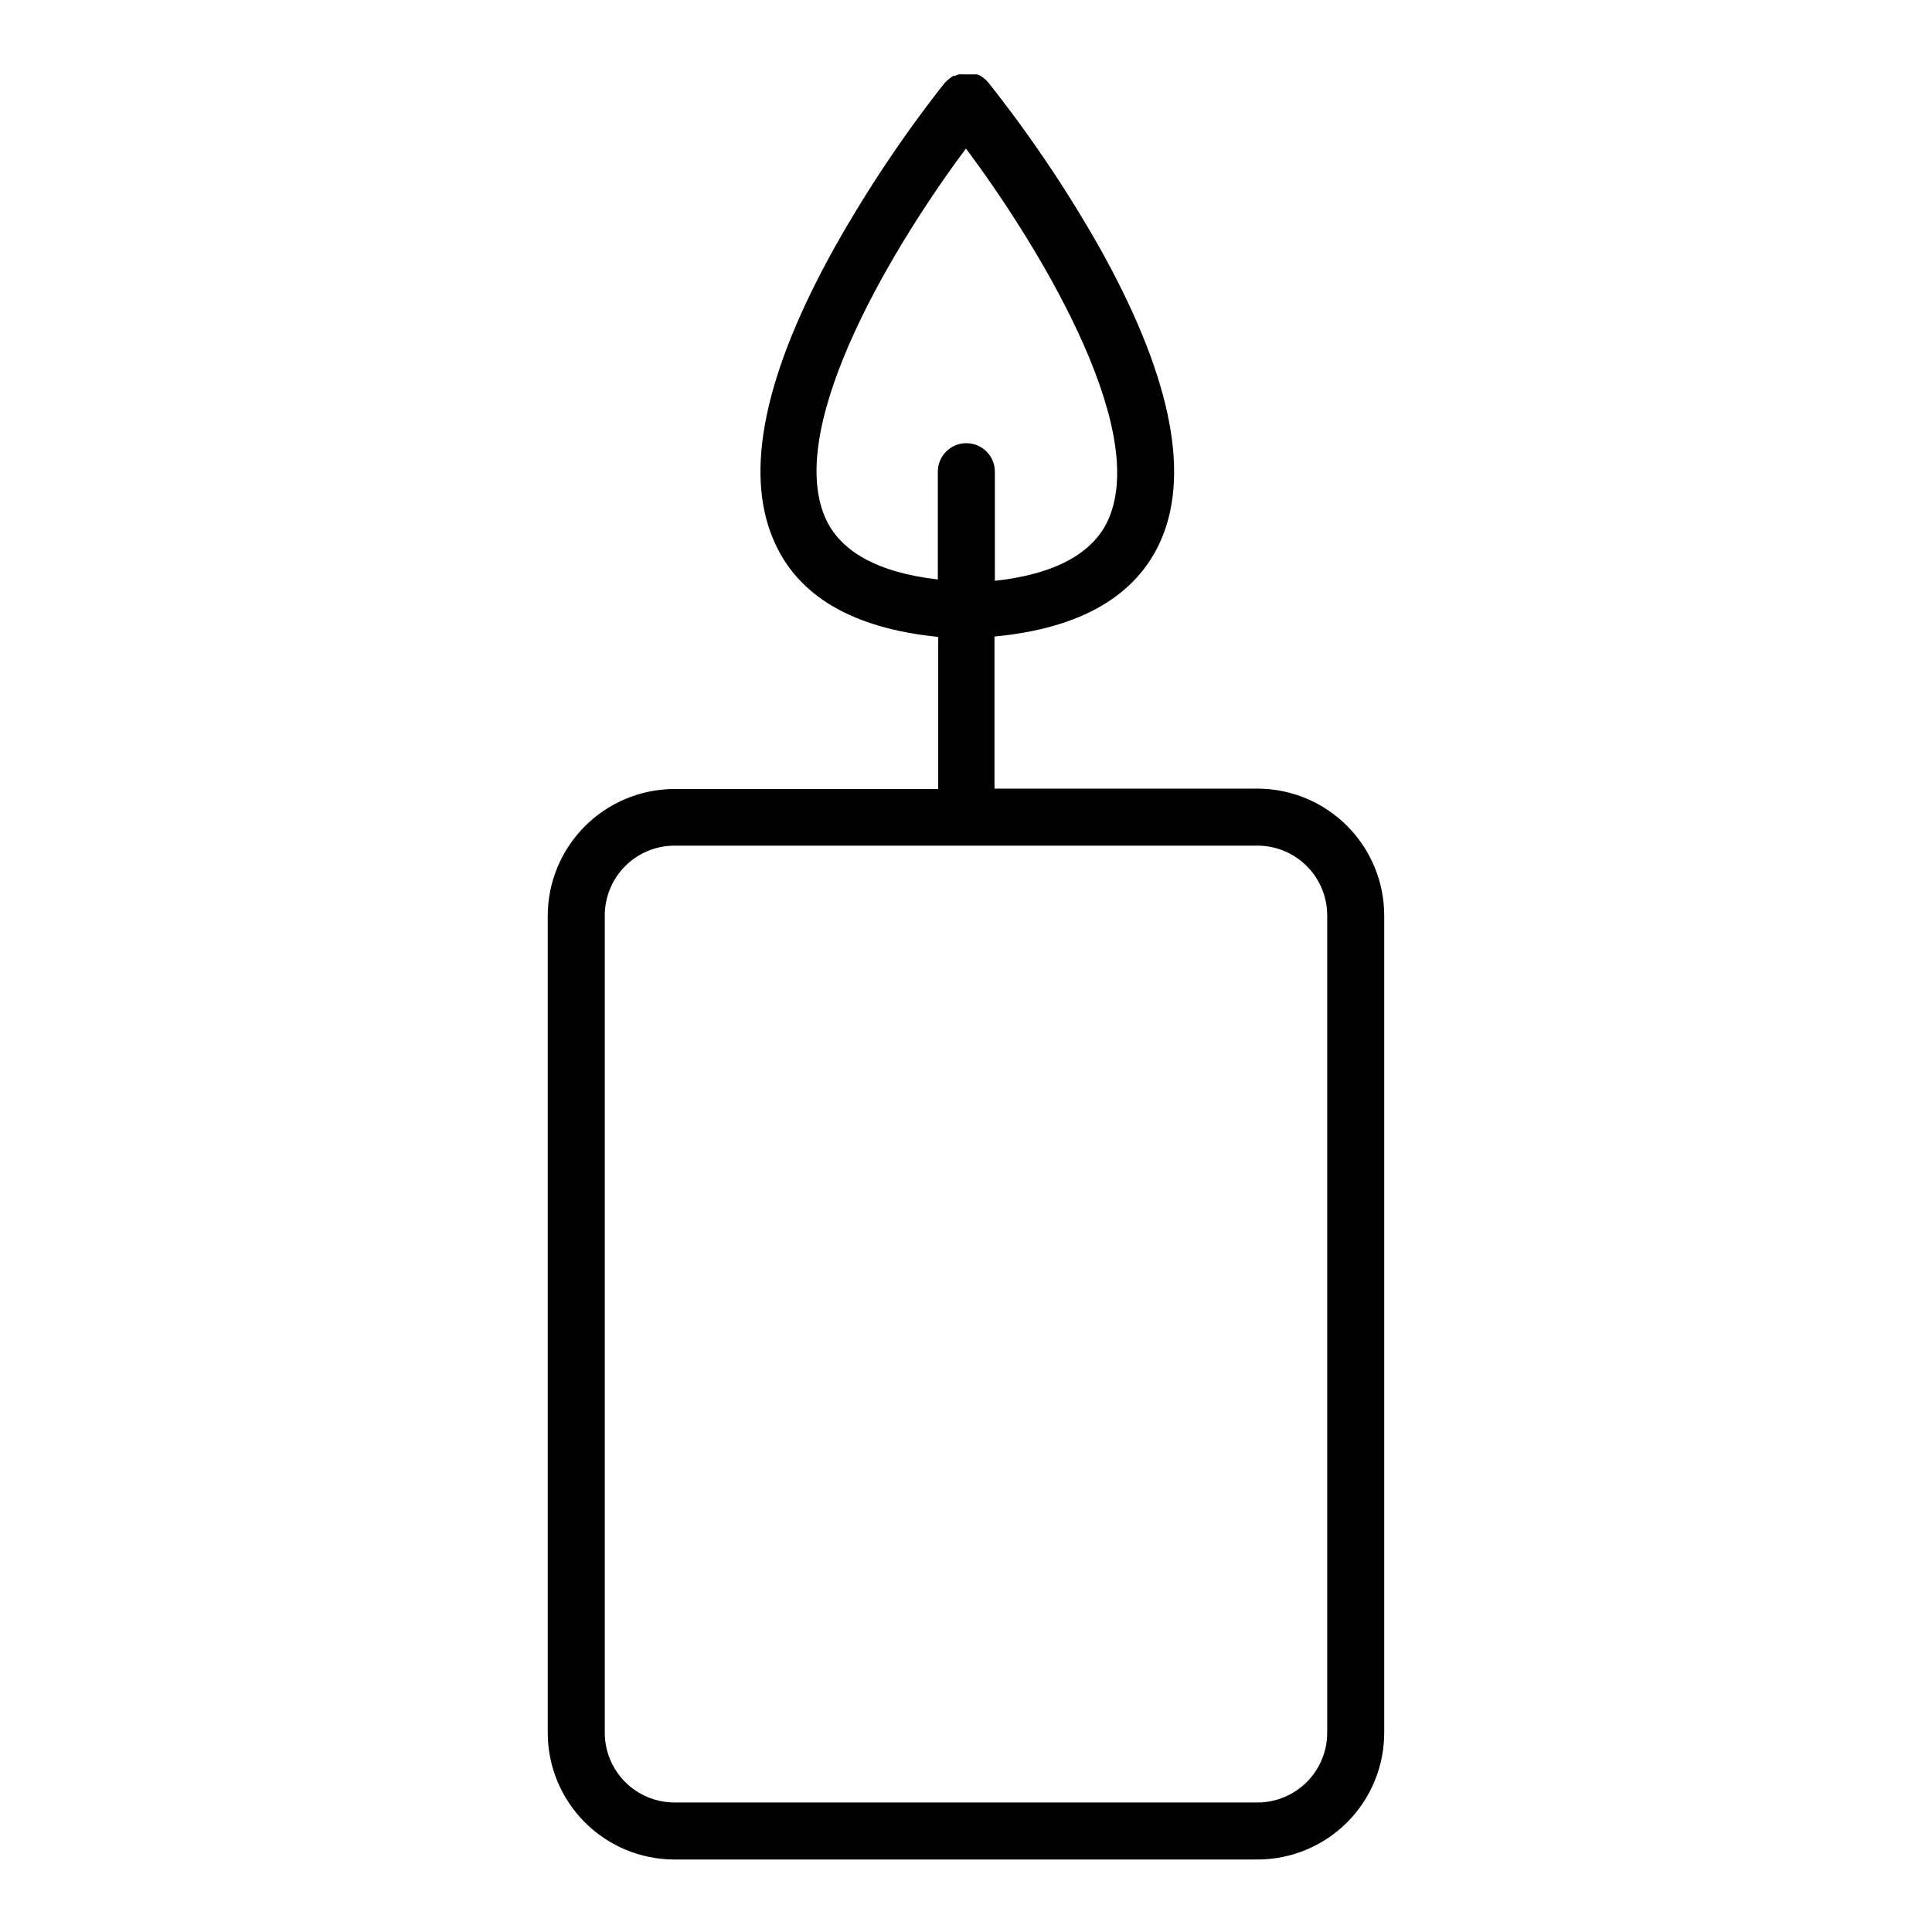 <?xml version="1.0" encoding="UTF-8"?>
<!-- Uploaded to: ICON Repo, www.iconrepo.com, Generator: ICON Repo Mixer Tools -->
<svg fill="#000000" width="800px" height="800px" version="1.1" viewBox="144 144 512 512" xmlns="http://www.w3.org/2000/svg">
 <path d="m477.43 352.99h-69.879v-40.305c22.973-2.168 37.887-10.883 44.285-25.945 7.656-18.137 2.066-44.234-16.727-77.637-8.633-15.172-18.418-29.656-29.27-43.328-0.121-0.148-0.258-0.281-0.402-0.402-0.211-0.246-0.449-0.465-0.707-0.656l-1.008-0.707-0.805-0.301h-3.426c-0.32-0.027-0.641-0.027-0.957 0h-0.504l-1.008 0.402h-0.355c-0.398 0.207-0.77 0.461-1.105 0.758l-0.605 0.504c-0.23 0.203-0.449 0.422-0.656 0.656-10.754 13.656-20.438 28.125-28.969 43.273-18.641 33.352-24.133 59.449-16.426 77.586 6.348 15.113 21.109 23.629 43.73 25.895v40.305l-70.078 0.004c-8.871 0.066-17.359 3.633-23.617 9.93-6.254 6.293-9.773 14.801-9.785 23.676v216.64c0.039 8.852 3.57 17.328 9.824 23.594 6.254 6.262 14.727 9.805 23.578 9.859h154.87c8.895-0.055 17.406-3.633 23.668-9.949 6.262-6.316 9.762-14.859 9.734-23.754v-216.39c0.016-8.891-3.492-17.426-9.75-23.742-6.258-6.316-14.762-9.898-23.652-9.965zm-114.82-71.992c-10.633-24.992 19.395-73.609 37.383-97.641 18.137 24.285 48.465 73.004 37.887 97.941-3.93 9.27-14.156 14.863-30.23 16.625v-28.918c0-4.172-3.383-7.559-7.559-7.559-4.172 0-7.555 3.387-7.555 7.559v28.566c-15.922-1.863-25.996-7.406-29.926-16.574zm133.11 322.09c0.027 4.883-1.883 9.582-5.309 13.066-3.426 3.484-8.094 5.469-12.98 5.523h-154.87c-4.887-0.055-9.551-2.039-12.98-5.523-3.426-3.484-5.336-8.184-5.309-13.066v-216.39c-0.027-4.887 1.883-9.586 5.309-13.07 3.43-3.484 8.094-5.469 12.98-5.523h154.87c4.887 0.055 9.555 2.039 12.98 5.523 3.426 3.484 5.336 8.184 5.309 13.07z"/>
</svg>